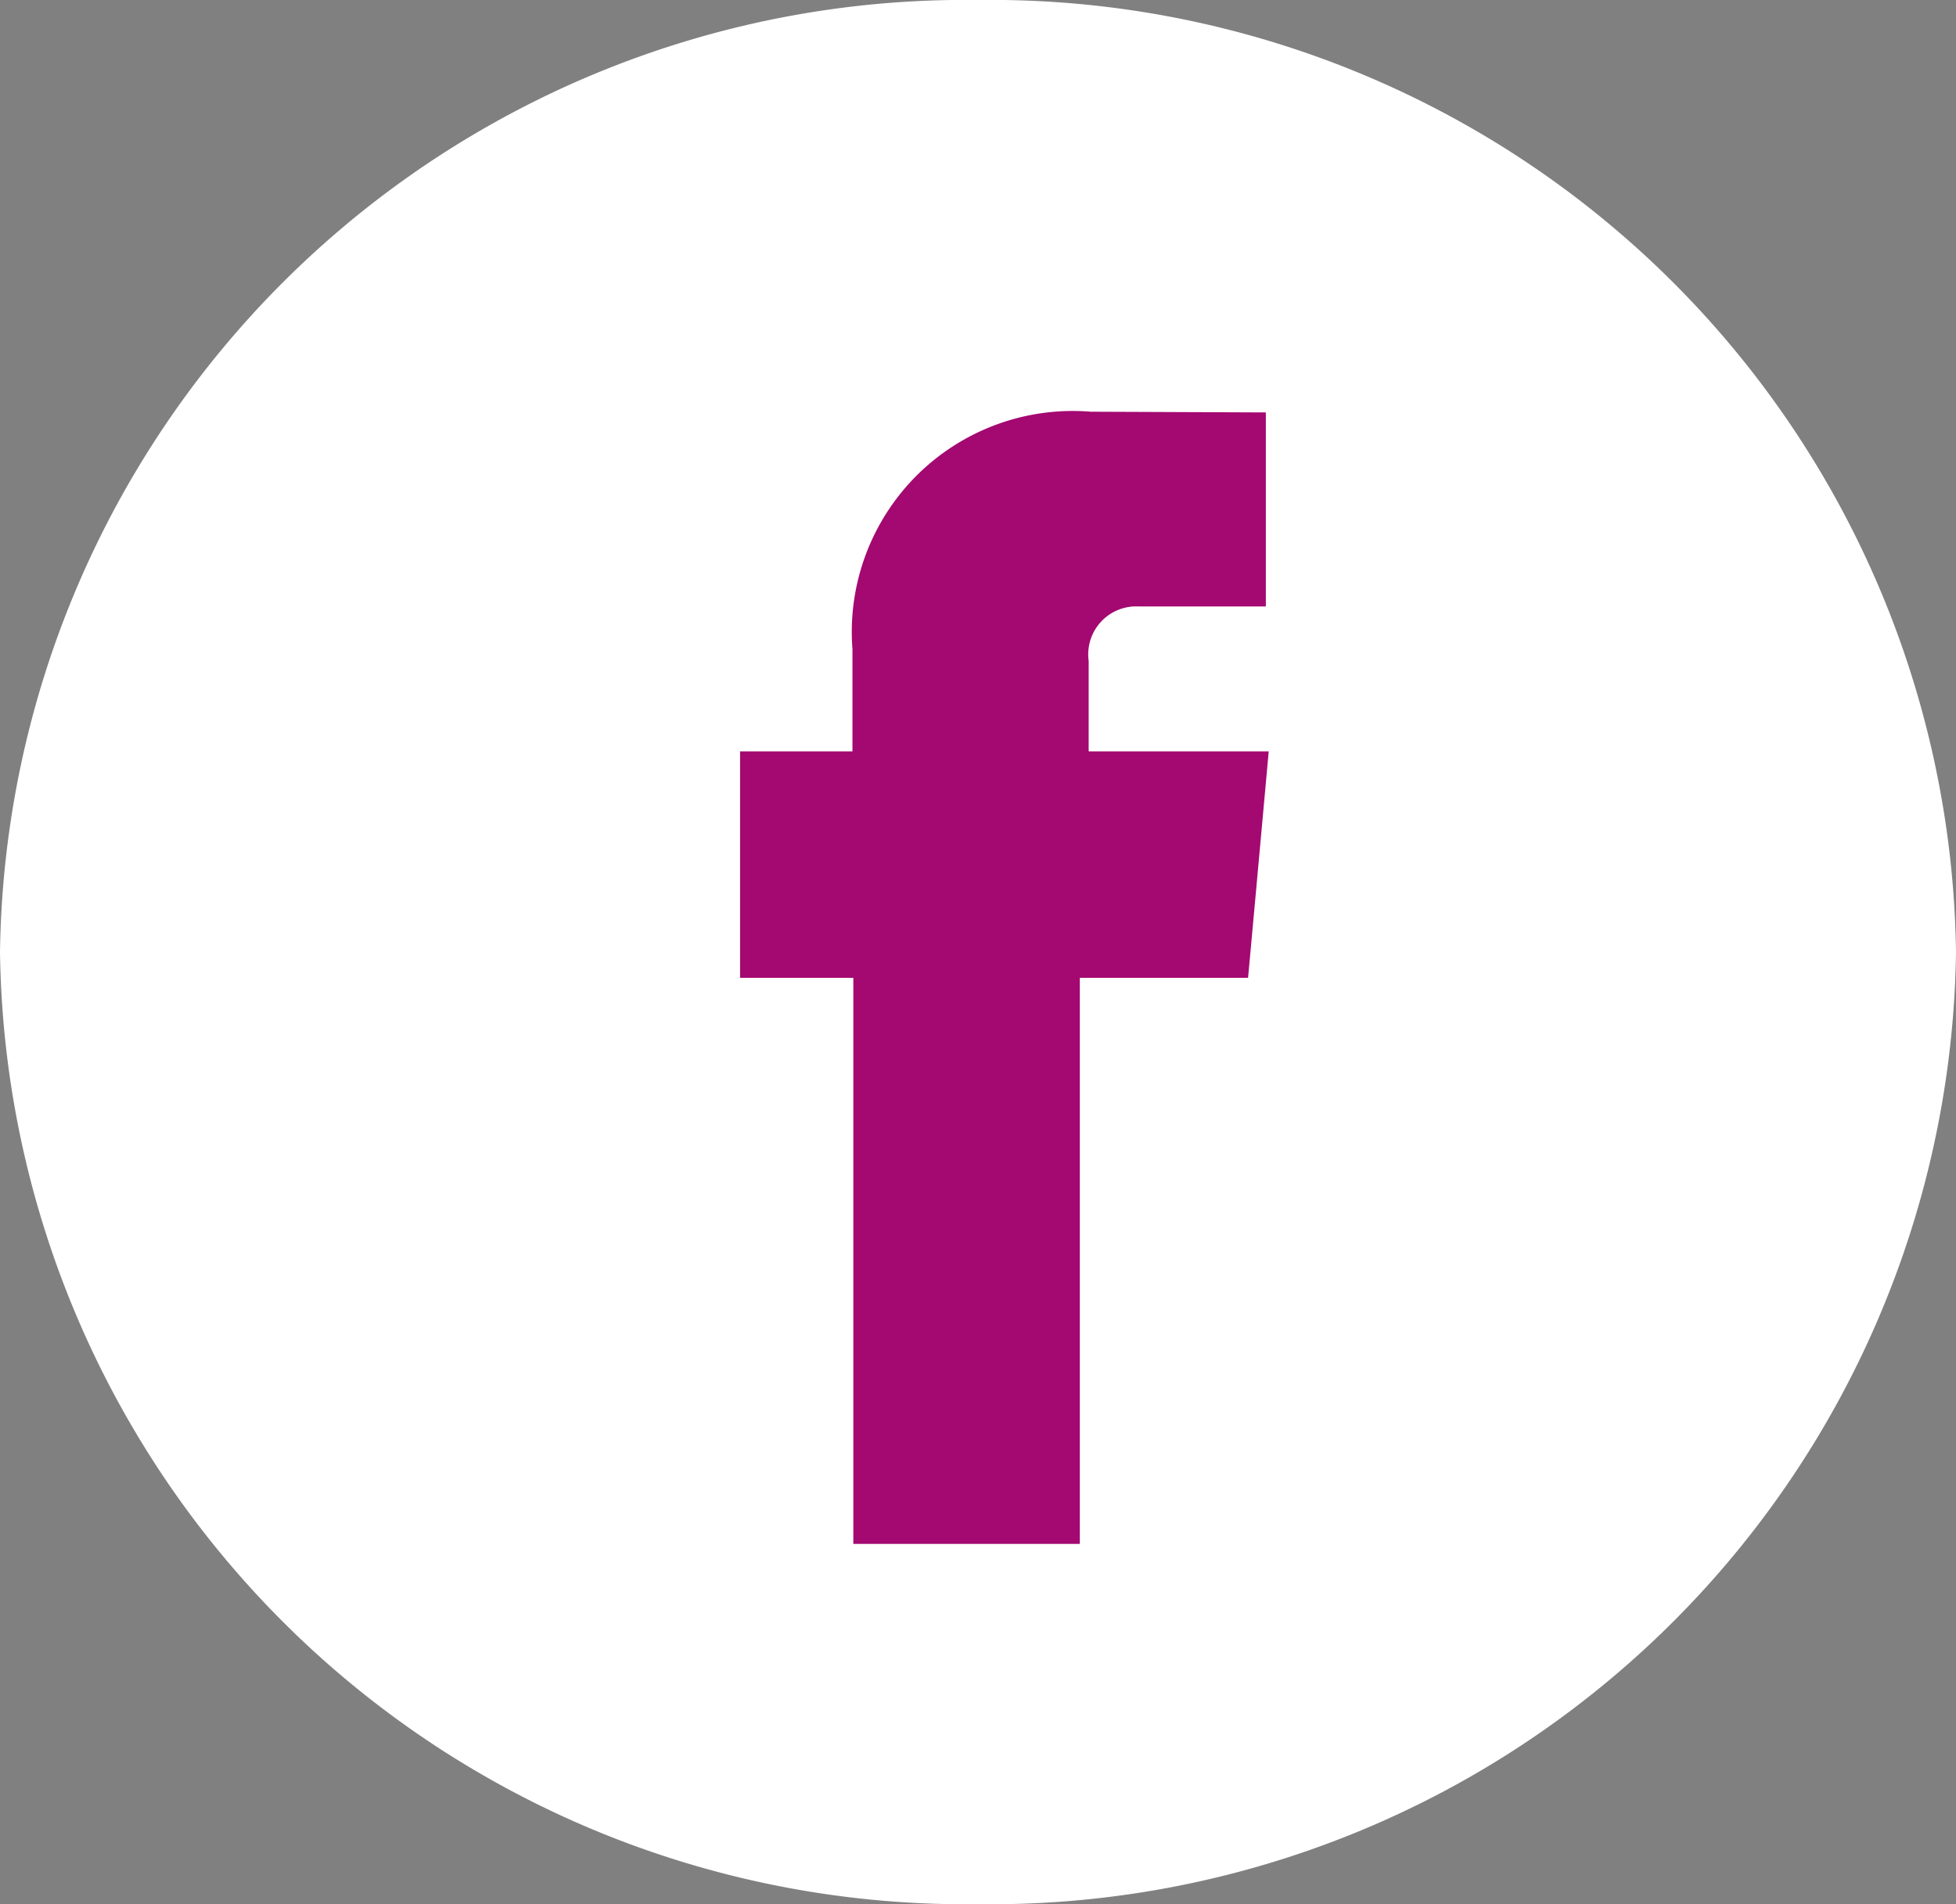 <svg id="Group_3" data-name="Group 3" xmlns="http://www.w3.org/2000/svg" width="38" height="37" viewBox="0 0 38 37">
  <rect x="0" y="0" width="38" height="37" fill="#808080" stroke="none"/>
  <path id="Fill_1" data-name="Fill 1" d="M38,18.5A18.755,18.755,0,0,1,19,37,18.755,18.755,0,0,1,0,18.5,18.755,18.755,0,0,1,19,0,18.755,18.755,0,0,1,38,18.5Z" fill="#fff"/>
  <path id="Fill_2" data-name="Fill 2" d="M6.772,6.6V4.841a.932.932,0,0,1,.973-1.057h2.469V.014L6.814,0A4.293,4.293,0,0,0,2.183,4.611V6.6H0V11H2.2V22H6.6V11H9.869l.158-1.728L10.27,6.6Z" transform="translate(14.378 8)" fill="#a40871"/>
</svg>
